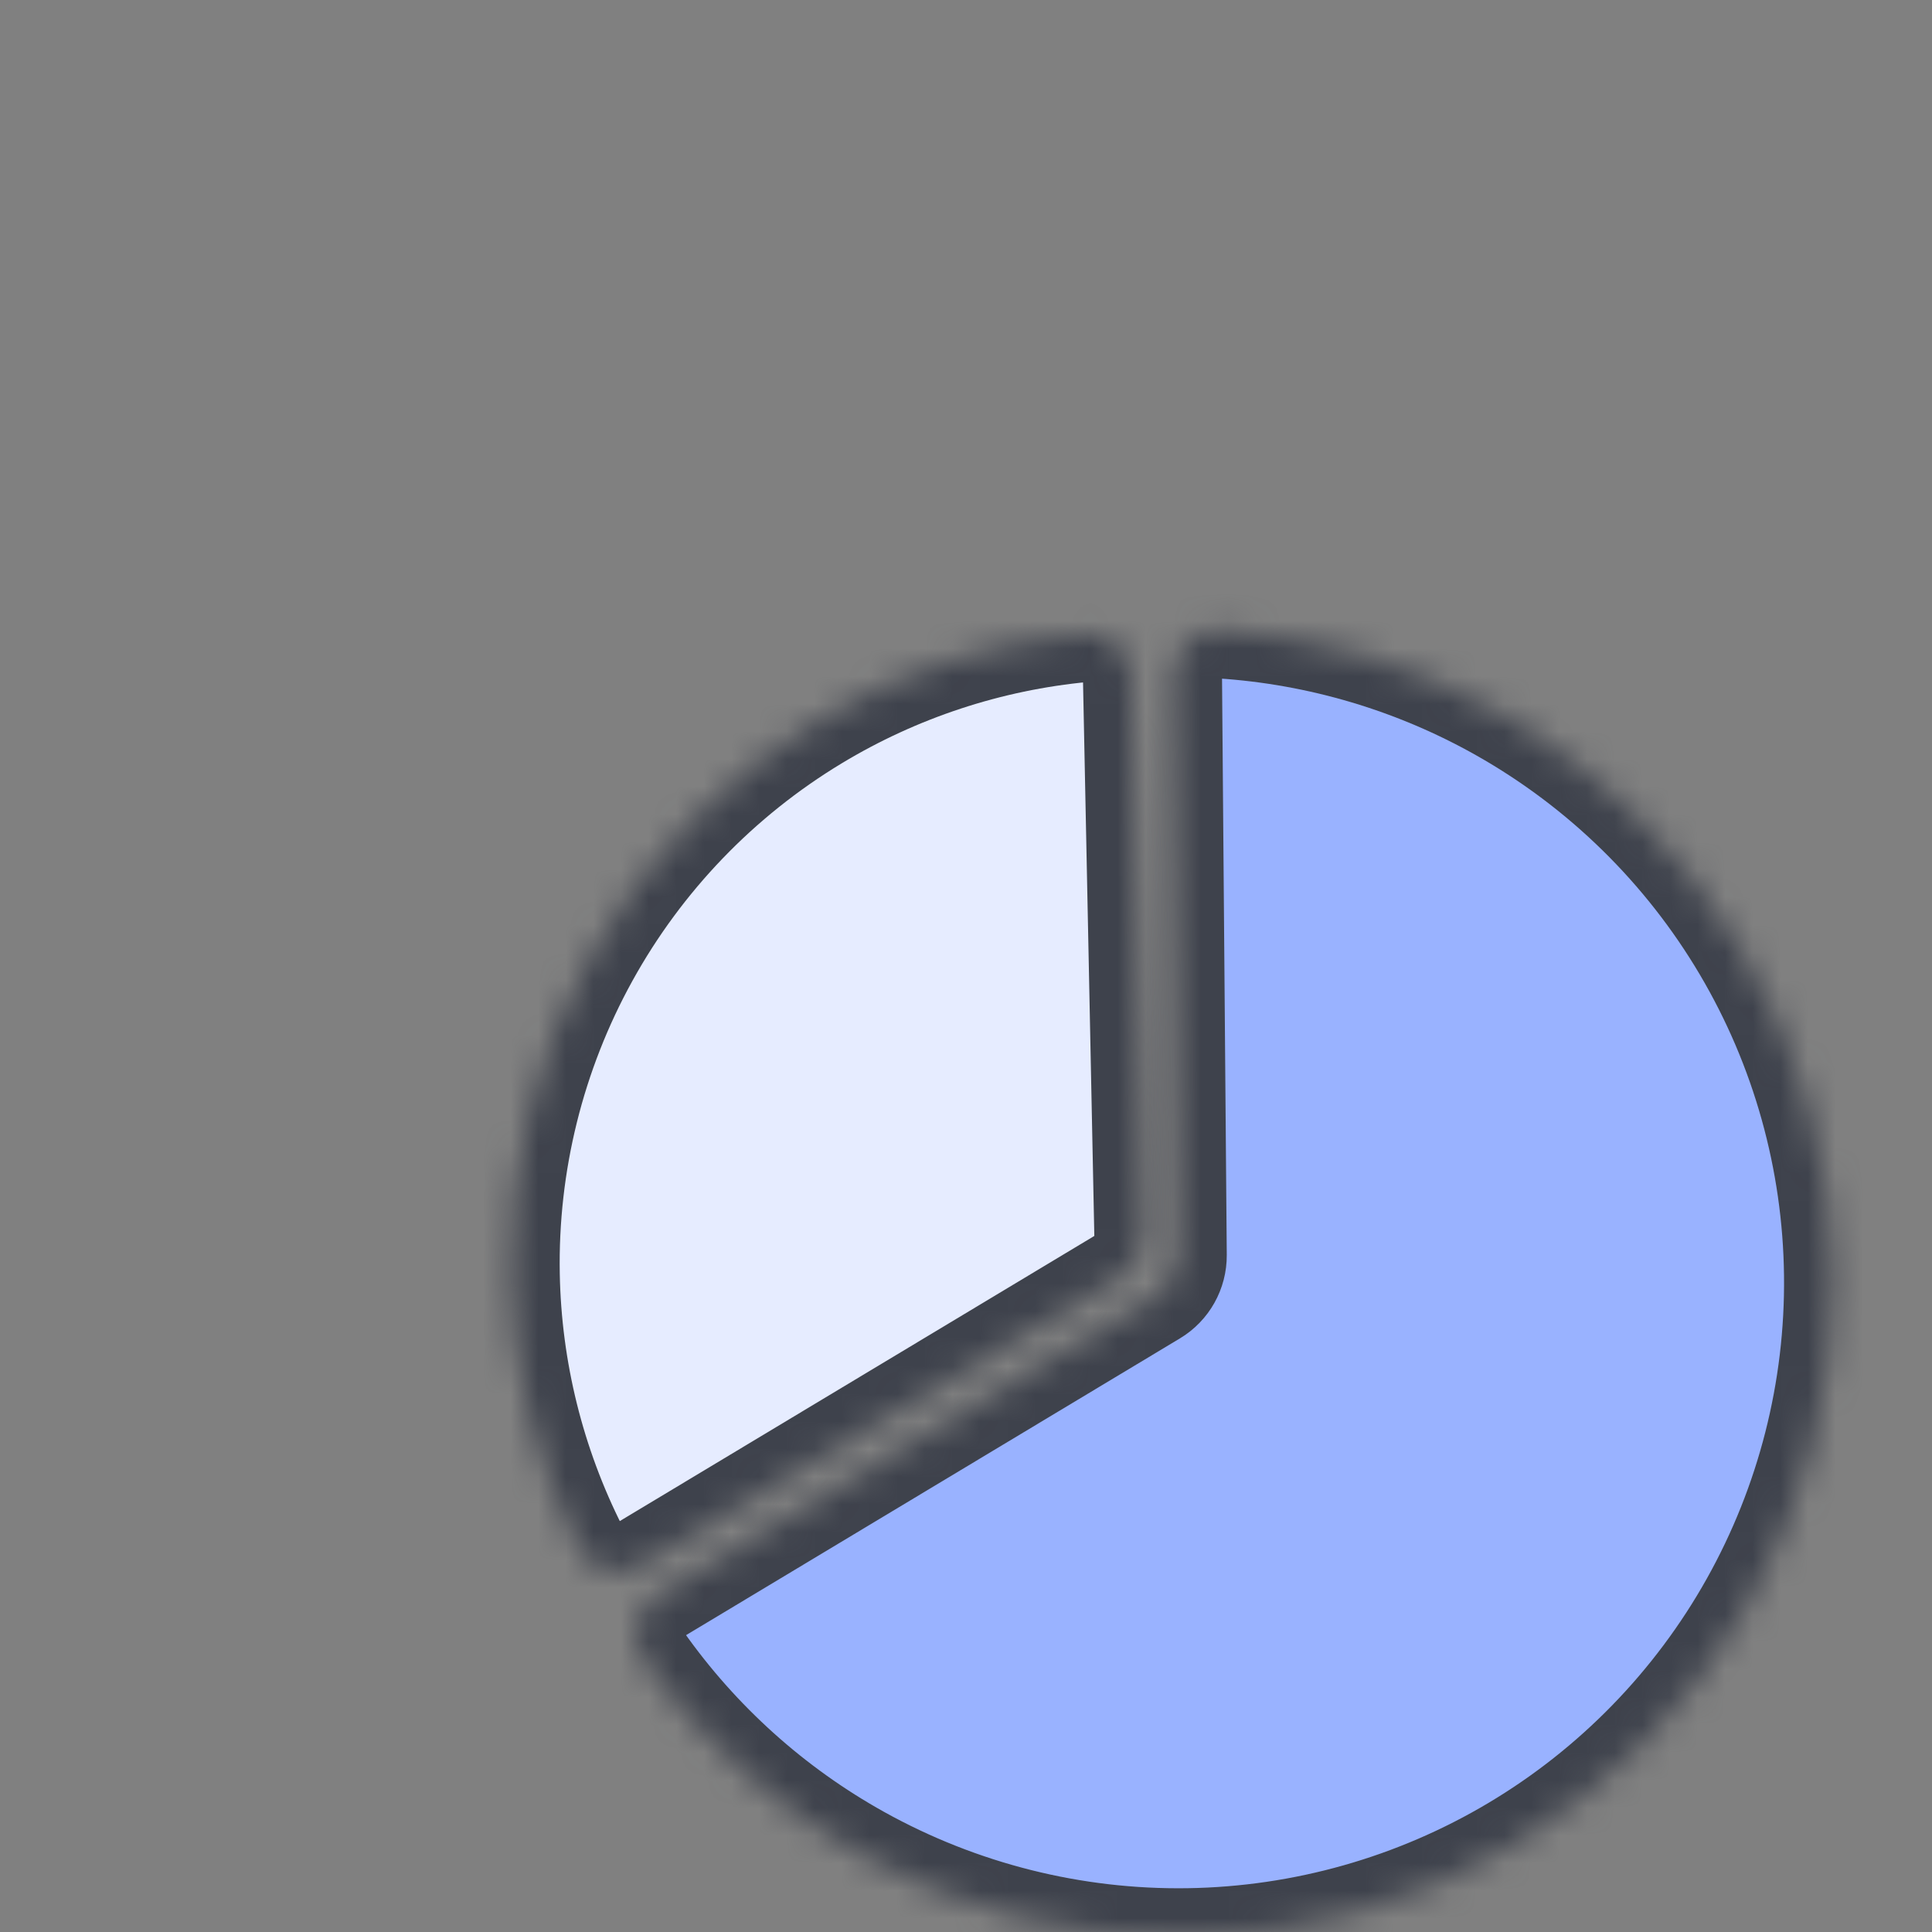 <svg width="70" height="70" viewBox="0 0 70 70" fill="none" xmlns="http://www.w3.org/2000/svg">
<rect x="0" y="0" width="70" height="70" fill="#808080" stroke="none"/>
<g clip-path="url(#clip0_21266_31666)">
<mask id="path-2-inside-1_21266_31666" fill="white">
<path d="M23.236 56.694C22.439 57.173 21.398 56.917 20.978 56.087C19.429 53.017 18.587 49.632 18.524 46.179C18.451 42.165 19.434 38.201 21.376 34.686C23.317 31.172 26.149 28.229 29.586 26.153C32.541 24.368 35.856 23.278 39.279 22.956C40.205 22.868 40.976 23.613 40.995 24.544L41.408 44.787C41.42 45.391 41.109 45.955 40.592 46.265L23.236 56.694Z"/>
</mask>
<path d="M23.236 56.694C22.439 57.173 21.398 56.917 20.978 56.087C19.429 53.017 18.587 49.632 18.524 46.179C18.451 42.165 19.434 38.201 21.376 34.686C23.317 31.172 26.149 28.229 29.586 26.153C32.541 24.368 35.856 23.278 39.279 22.956C40.205 22.868 40.976 23.613 40.995 24.544L41.408 44.787C41.42 45.391 41.109 45.955 40.592 46.265L23.236 56.694Z" fill="#E6ECFF" stroke="#3E424C" stroke-width="3.516" mask="url(#path-2-inside-1_21266_31666)"/>
<mask id="path-3-inside-2_21266_31666" fill="white">
<path d="M23.878 57.782C23.053 58.278 22.78 59.353 23.335 60.139C25.385 63.043 28.065 65.455 31.185 67.189C34.813 69.205 38.907 70.234 43.057 70.171C47.208 70.108 51.269 68.956 54.834 66.831C58.399 64.705 61.344 61.68 63.373 58.059C65.402 54.438 66.445 50.348 66.396 46.197C66.348 42.047 65.21 37.981 63.097 34.409C60.984 30.836 57.969 27.881 54.355 25.839C51.248 24.084 47.792 23.057 44.245 22.825C43.285 22.762 42.51 23.555 42.518 24.518L42.69 45.478C42.695 46.095 42.374 46.669 41.845 46.986L23.878 57.782Z"/>
</mask>
<path d="M23.878 57.782C23.053 58.278 22.78 59.353 23.335 60.139C25.385 63.043 28.065 65.455 31.185 67.189C34.813 69.205 38.907 70.234 43.057 70.171C47.208 70.108 51.269 68.956 54.834 66.831C58.399 64.705 61.344 61.68 63.373 58.059C65.402 54.438 66.445 50.348 66.396 46.197C66.348 42.047 65.21 37.981 63.097 34.409C60.984 30.836 57.969 27.881 54.355 25.839C51.248 24.084 47.792 23.057 44.245 22.825C43.285 22.762 42.51 23.555 42.518 24.518L42.69 45.478C42.695 46.095 42.374 46.669 41.845 46.986L23.878 57.782Z" fill="#99B2FF" stroke="#3E424C" stroke-width="3.516" mask="url(#path-3-inside-2_21266_31666)"/>
</g>
<defs>
<clipPath id="clip0_21266_31666">
<rect width="70" height="70" rx="11.433" fill="white"/>
</clipPath>
</defs>
</svg>
